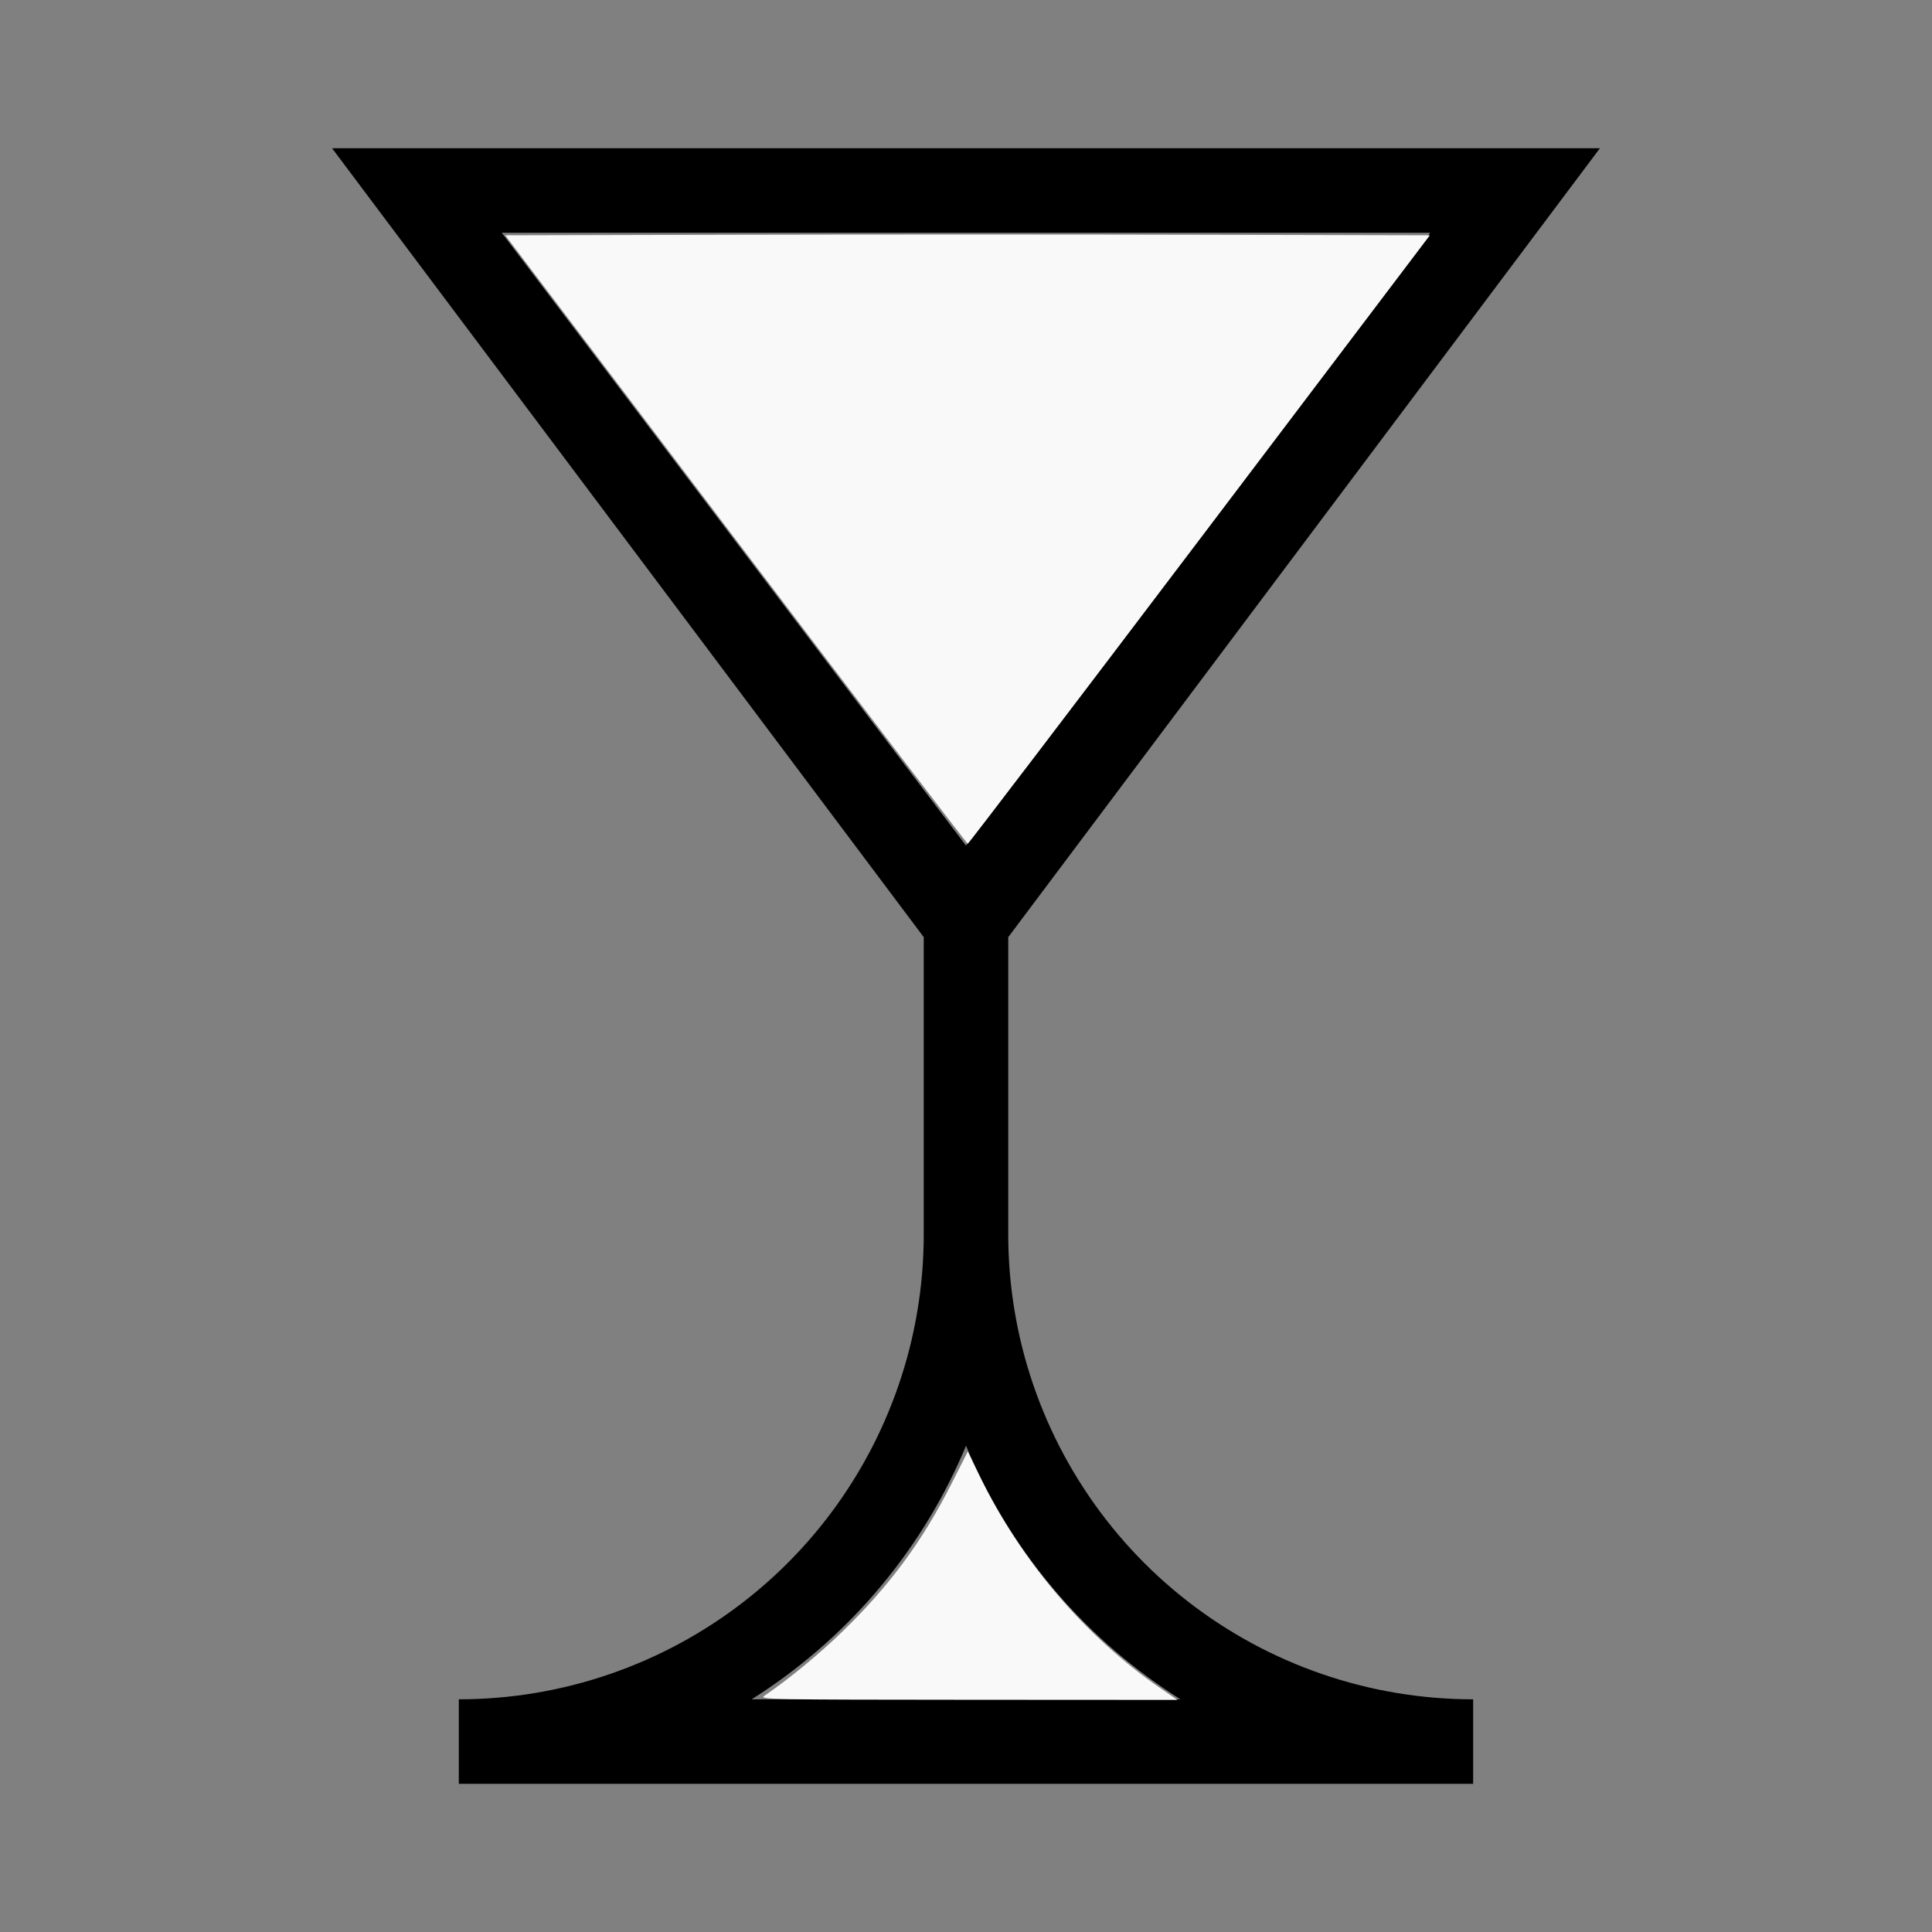 <?xml version="1.0" encoding="UTF-8" standalone="no"?>
<svg
   width="100%"
   height="100%"
   viewBox="-76.5 -113.25 200 200"
   version="1.1"
   id="svg1"
   sodipodi:docname="wmartini.svg"
   inkscape:version="1.3 (0e150ed6c4, 2023-07-21)"
   xmlns:inkscape="http://www.inkscape.org/namespaces/inkscape"
   xmlns:sodipodi="http://sodipodi.sourceforge.net/DTD/sodipodi-0.dtd"
   xmlns="http://www.w3.org/2000/svg"
   xmlns:svg="http://www.w3.org/2000/svg"
   xmlns:rdf="http://www.w3.org/1999/02/22-rdf-syntax-ns#"
   xmlns:cc="http://creativecommons.org/ns#"
   xmlns:dc="http://purl.org/dc/elements/1.1/">
  <rect x="-76.5" y="-113.25" width="200" height="200" fill="#808080" stroke="none"/>
  <defs
     id="defs1" />
  <sodipodi:namedview
     id="namedview1"
     pagecolor="#505050"
     bordercolor="#ffffff"
     borderopacity="1"
     inkscape:showpageshadow="0"
     inkscape:pageopacity="0"
     inkscape:pagecheckerboard="1"
     inkscape:deskcolor="#505050"
     inkscape:document-units="mm"
     inkscape:zoom="3.2307018"
     inkscape:cx="99.668748"
     inkscape:cy="100.13304"
     inkscape:window-width="1858"
     inkscape:window-height="1057"
     inkscape:window-x="2264"
     inkscape:window-y="1577"
     inkscape:window-maximized="1"
     inkscape:current-layer="svg1" />
  <title
     id="title1">svgOutput</title>
  <desc
     id="desc1">made with tinkercad</desc>
  <path
     id="path1"
     d="m -42.125,-97.906 8.75,11.667 4.375,5.833 46.729,62.307 1.395,1.86 v 11.667 19.104 0.163 l -0.009,0.83 -0.031,0.994 -0.052,0.993 -0.072,0.992 -0.092,0.991 -0.113,0.988 -0.134,0.986 -0.153,0.983 -0.174,0.979 -0.194,0.977 -0.213,0.971 -0.235,0.967 -0.254,0.962 -0.274,0.955 -0.224,0.723 -0.071,0.228 -0.313,0.943 -0.333,0.938 -0.352,0.93 -0.372,0.923 -0.389,0.915 -0.41,0.907 -0.427,0.899 -0.243,0.485 -0.203,0.404 -0.465,0.879 -0.482,0.87 -0.501,0.86 -0.518,0.849 -0.536,0.838 -0.552,0.827 -0.569,0.815 -0.567,0.777 -0.019,0.027 -0.017,0.022 -0.587,0.771 -0.619,0.778 -0.634,0.766 -0.651,0.753 -0.666,0.738 -0.681,0.725 -0.695,0.71 -0.711,0.696 -0.725,0.681 -0.61,0.55 -0.129,0.116 -0.752,0.651 -0.766,0.634 -0.778,0.619 -0.793,0.604 -0.804,0.586 -0.815,0.57 -0.827,0.552 -0.838,0.536 -0.849,0.518 -0.369,0.215 -0.491,0.286 -0.87,0.482 -0.879,0.465 -0.666,0.334 -0.223,0.112 -0.899,0.427 -0.907,0.41 -0.915,0.389 -0.923,0.372 -0.93,0.352 -0.938,0.333 -0.943,0.313 -0.951,0.294 -0.955,0.274 -0.962,0.254 -0.967,0.235 -0.917,0.202 -0.054,0.012 -0.977,0.194 -0.979,0.174 -0.983,0.153 -0.986,0.134 -0.988,0.113 -0.991,0.092 -0.992,0.072 -0.993,0.052 -0.994,0.031 -0.747,0.008 h -0.246 v 8.75 H 76 v -8.75 h -0.246 l -0.747,-0.008 -0.994,-0.031 -0.993,-0.052 -0.992,-0.072 -0.991,-0.092 -0.988,-0.113 -0.986,-0.134 -0.983,-0.153 -0.979,-0.174 -0.156,-0.031 -0.821,-0.163 -0.971,-0.213 -0.967,-0.235 -0.962,-0.254 -0.955,-0.274 -0.951,-0.294 -0.943,-0.313 -0.938,-0.333 -0.93,-0.352 -0.923,-0.372 -0.915,-0.389 -0.907,-0.41 -0.899,-0.427 -0.223,-0.112 -0.666,-0.334 -0.879,-0.465 -0.486,-0.269 -0.384,-0.213 -0.86,-0.501 -0.849,-0.518 -0.838,-0.536 -0.827,-0.552 -0.815,-0.57 -0.804,-0.586 -0.793,-0.604 -0.778,-0.619 -0.766,-0.634 -0.752,-0.651 -0.129,-0.116 -0.61,-0.55 -0.725,-0.681 -0.711,-0.696 -0.695,-0.71 -0.681,-0.725 -0.666,-0.738 -0.651,-0.753 -0.634,-0.766 -0.367,-0.461 -0.252,-0.317 -0.587,-0.771 -0.017,-0.022 -0.586,-0.804 -0.569,-0.815 -0.552,-0.827 -0.536,-0.838 -0.518,-0.849 -0.501,-0.86 -0.482,-0.87 -0.465,-0.879 -0.203,-0.404 -0.243,-0.485 -0.427,-0.899 -0.41,-0.907 -0.389,-0.915 -0.372,-0.923 -0.352,-0.93 -0.333,-0.938 -0.313,-0.943 -0.071,-0.228 -0.223,-0.723 -0.274,-0.955 -0.254,-0.962 -0.235,-0.967 -0.213,-0.971 -0.194,-0.977 -0.174,-0.979 -0.153,-0.983 -0.134,-0.986 -0.113,-0.988 -0.092,-0.991 -0.071,-0.992 -0.052,-0.993 -0.031,-0.994 -0.009,-0.83 v -0.163 -30.771 l 48.125,-64.167 4.375,-5.833 8.75,-11.667 h -8.75 -4.375 -48.125 -8.75 -48.125 -4.375 z m 17.565,8.75 h 43.684 8.75 43.684 l -43.684,57.664 -4.375,5.775 -4.375,-5.775 z M 23.5,36.403 l 9.05e-4,0.003 0.369,0.869 0.067,0.151 0.367,0.82 0.453,0.963 0.471,0.955 0.487,0.944 0.506,0.936 0.523,0.926 0.208,0.352 0.333,0.564 0.558,0.906 0.033,0.051 0.541,0.845 0.591,0.884 0.608,0.873 0.623,0.861 0.64,0.85 0.655,0.838 0.404,0.496 0.268,0.329 0.686,0.813 0.701,0.8 0.717,0.785 0.73,0.773 0.745,0.76 0.76,0.744 0.773,0.731 0.785,0.717 0.173,0.151 0.627,0.55 0.019,0.016 0.794,0.67 0.825,0.671 0.838,0.655 0.85,0.64 0.861,0.623 0.873,0.608 0.884,0.591 0.845,0.542 h -0.033 -0.07 -0.094 -0.127 -0.148 H 45.037 44.844 27.875 19.125 2.156 1.963 1.782 1.634 1.507 1.413 1.343 1.31 l 0.845,-0.542 0.884,-0.591 0.873,-0.608 0.861,-0.623 0.85,-0.64 0.838,-0.655 0.825,-0.671 0.794,-0.67 0.019,-0.016 0.8,-0.701 0.703,-0.641 0.083,-0.076 0.773,-0.731 0.76,-0.744 0.745,-0.76 0.73,-0.773 0.717,-0.785 0.701,-0.8 0.686,-0.813 0.268,-0.329 0.404,-0.496 0.655,-0.838 0.64,-0.85 0.623,-0.861 0.608,-0.873 0.591,-0.884 0.541,-0.845 0.033,-0.051 0.558,-0.906 0.333,-0.564 0.208,-0.352 0.523,-0.926 0.506,-0.936 0.487,-0.944 0.471,-0.955 0.453,-0.963 0.435,-0.97 0.369,-0.869 z"
     style="stroke-width:0.875" />
  <path
     style="fill:#f9f9f9;stroke-width:0.877;stroke-opacity:0"
     d="M 287.415,210.773 197.383,91.926 287.866,91.703 c 49.766,-0.123 131.028,-0.123 180.583,0 l 90.1,0.223 -89.951,118.82 c -49.473,65.351 -90.221,118.832 -90.551,118.847 -0.33,0.015 -41.115,-53.454 -90.632,-118.82 z"
     id="path2"
     transform="matrix(0.265,0,0,0.265,-76.5,-113.25)" />
  <path
     style="fill:#f9f9f9;stroke-width:0.877;stroke-opacity:0"
     d="m 298.536,662.476 c 9.524,-6.48 21.411,-16.257 30.534,-25.114 18.477,-17.938 31.235,-35.242 42.705,-57.923 l 6.265,-12.388 4.501,9.258 c 16.278,33.48 41.439,63.035 70.896,83.276 l 6.503,4.468 -81.795,-0.046 c -77.219,-0.043 -81.673,-0.129 -79.61,-1.532 z"
     id="path3"
     transform="matrix(0.265,0,0,0.265,-76.5,-113.25)" />
</svg>
